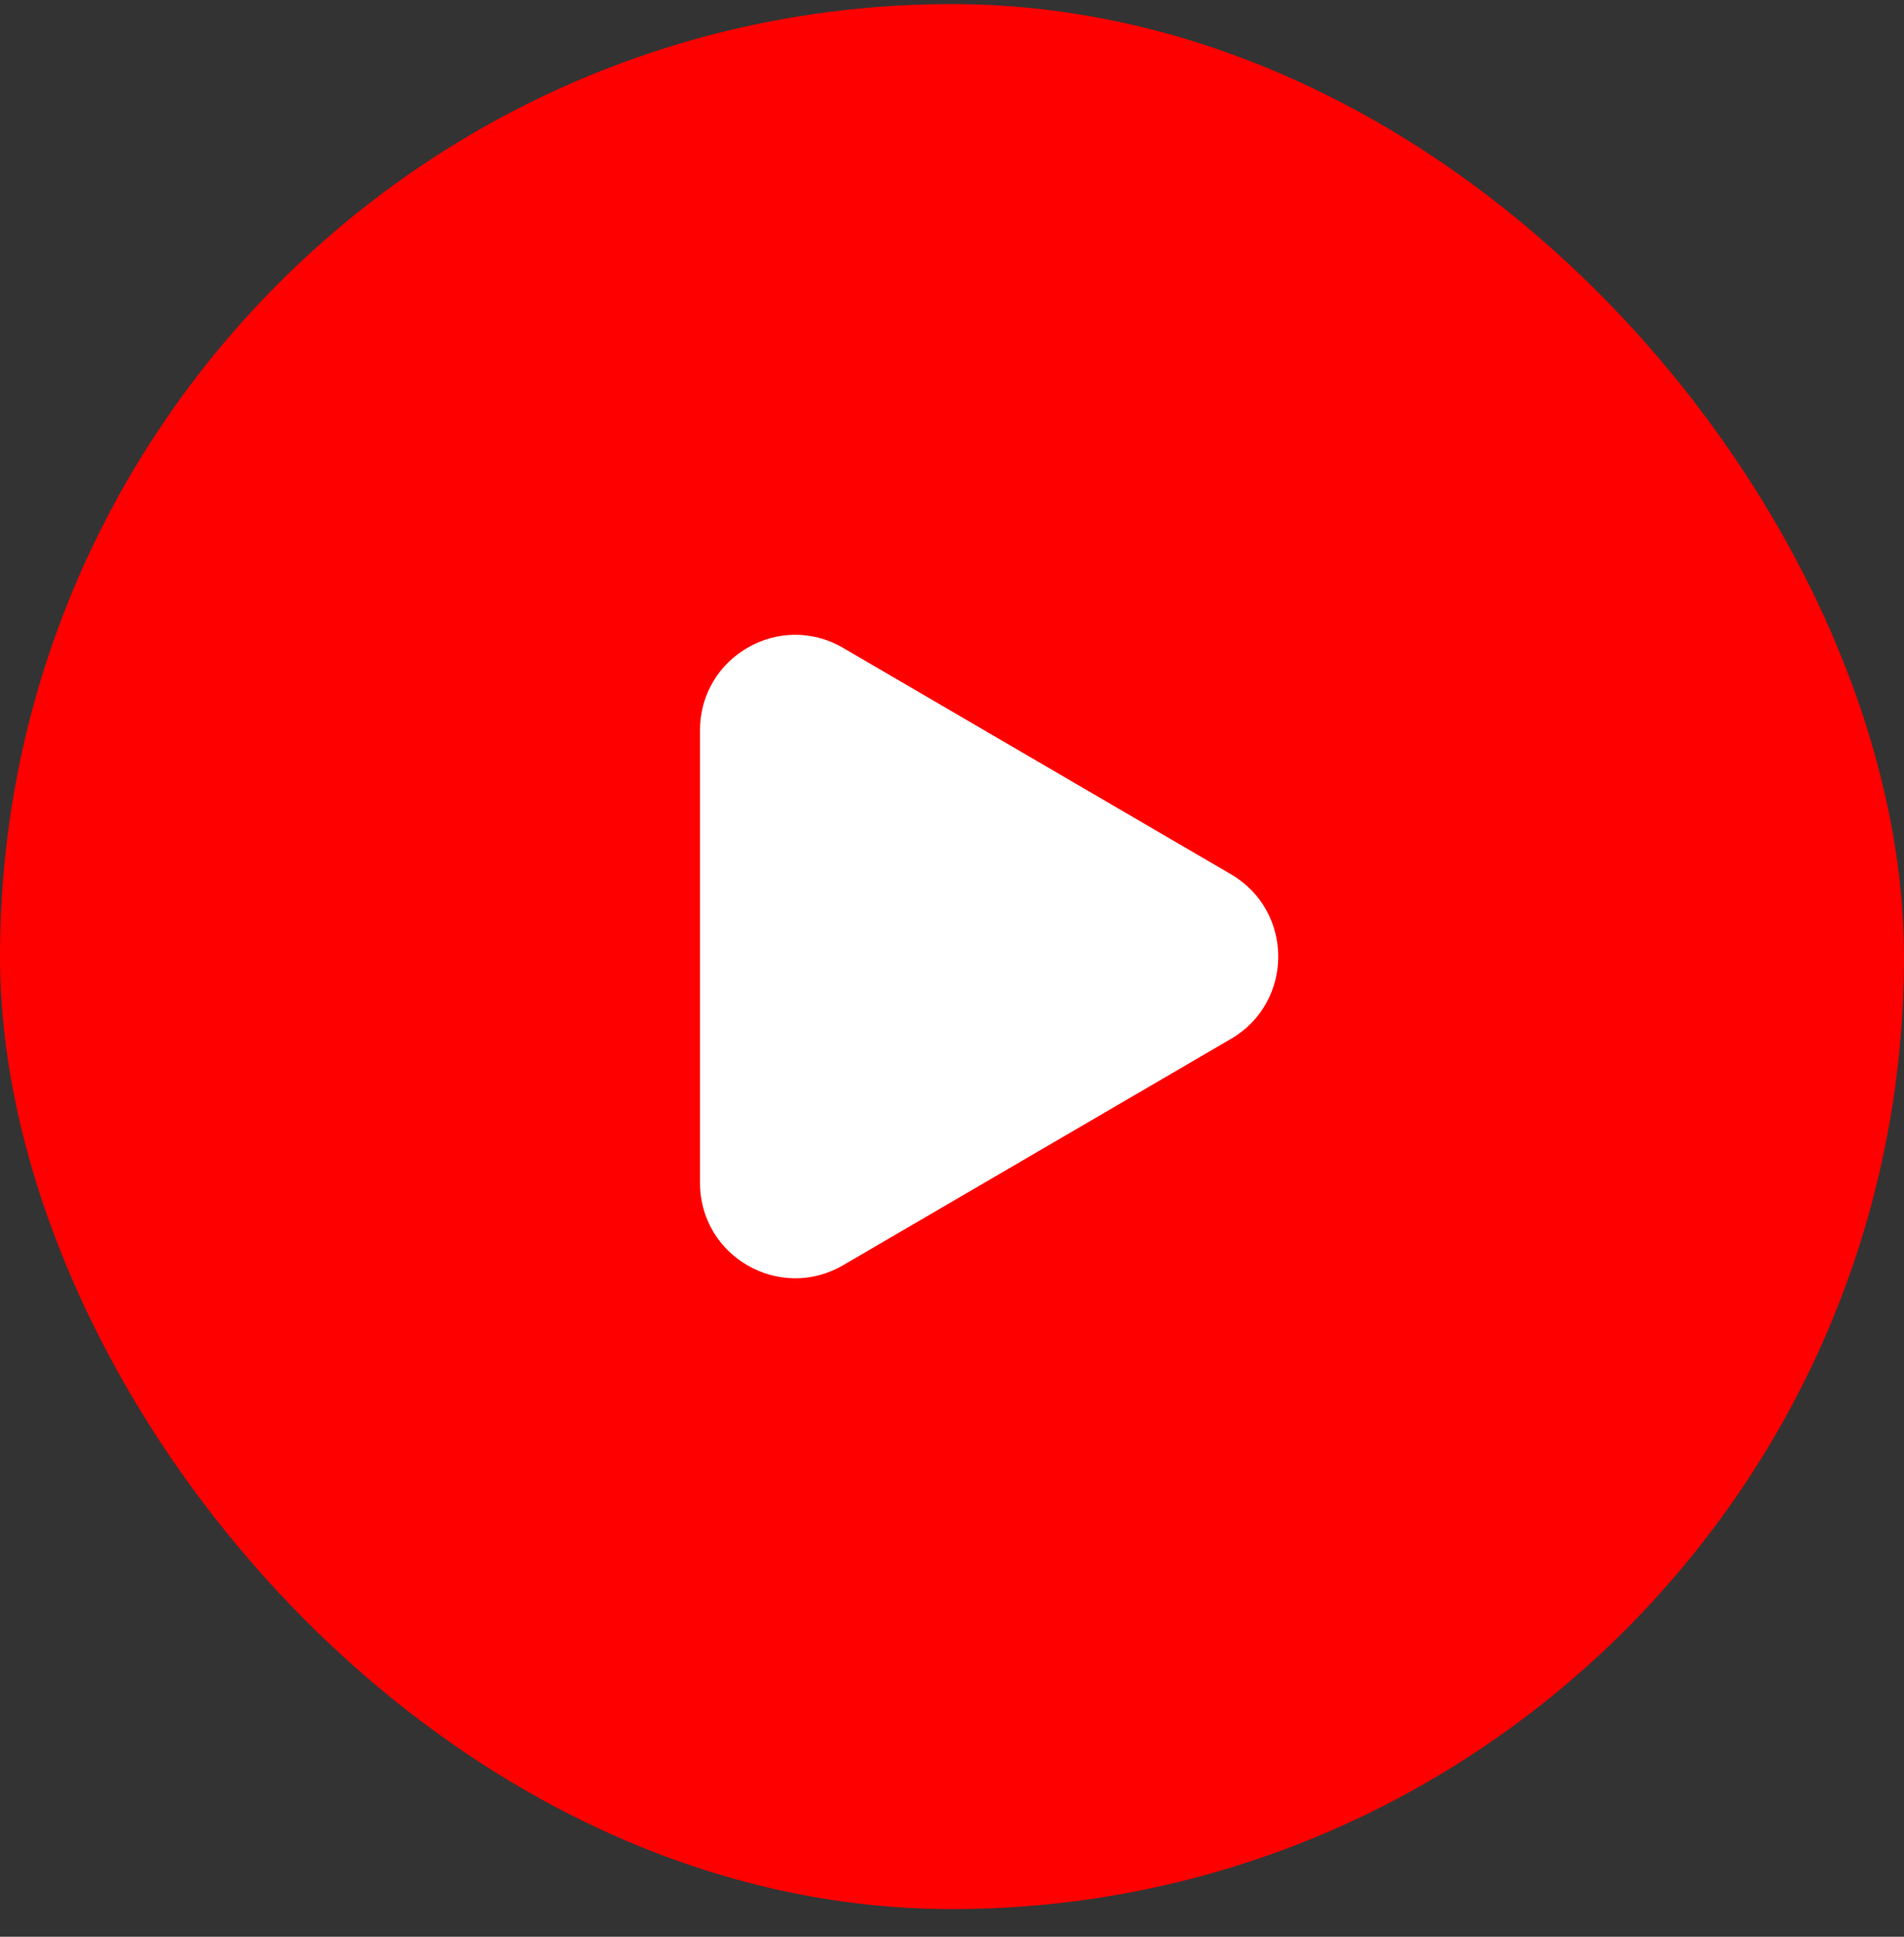 <svg width="60" height="61" viewBox="0 0 60 61" fill="none" xmlns="http://www.w3.org/2000/svg">
<rect x="0" y="0" width="60" height="61" fill="#333333" stroke="none"/>
<g clip-path="url(#clip0_2388_243)">
<rect y="0.129" width="60" height="60" rx="30" fill="#FF0000"/>
<path d="M38.793 27.537C40.777 28.695 40.777 31.562 38.793 32.72L26.57 39.849C24.57 41.016 22.059 39.574 22.059 37.258L22.059 22.998C22.059 20.683 24.57 19.241 26.57 20.407L38.793 27.537Z" fill="white"/>
</g>
<defs>
<clipPath id="clip0_2388_243">
<rect width="60" height="60" fill="white" transform="translate(0 0.129)"/>
</clipPath>
</defs>
</svg>
